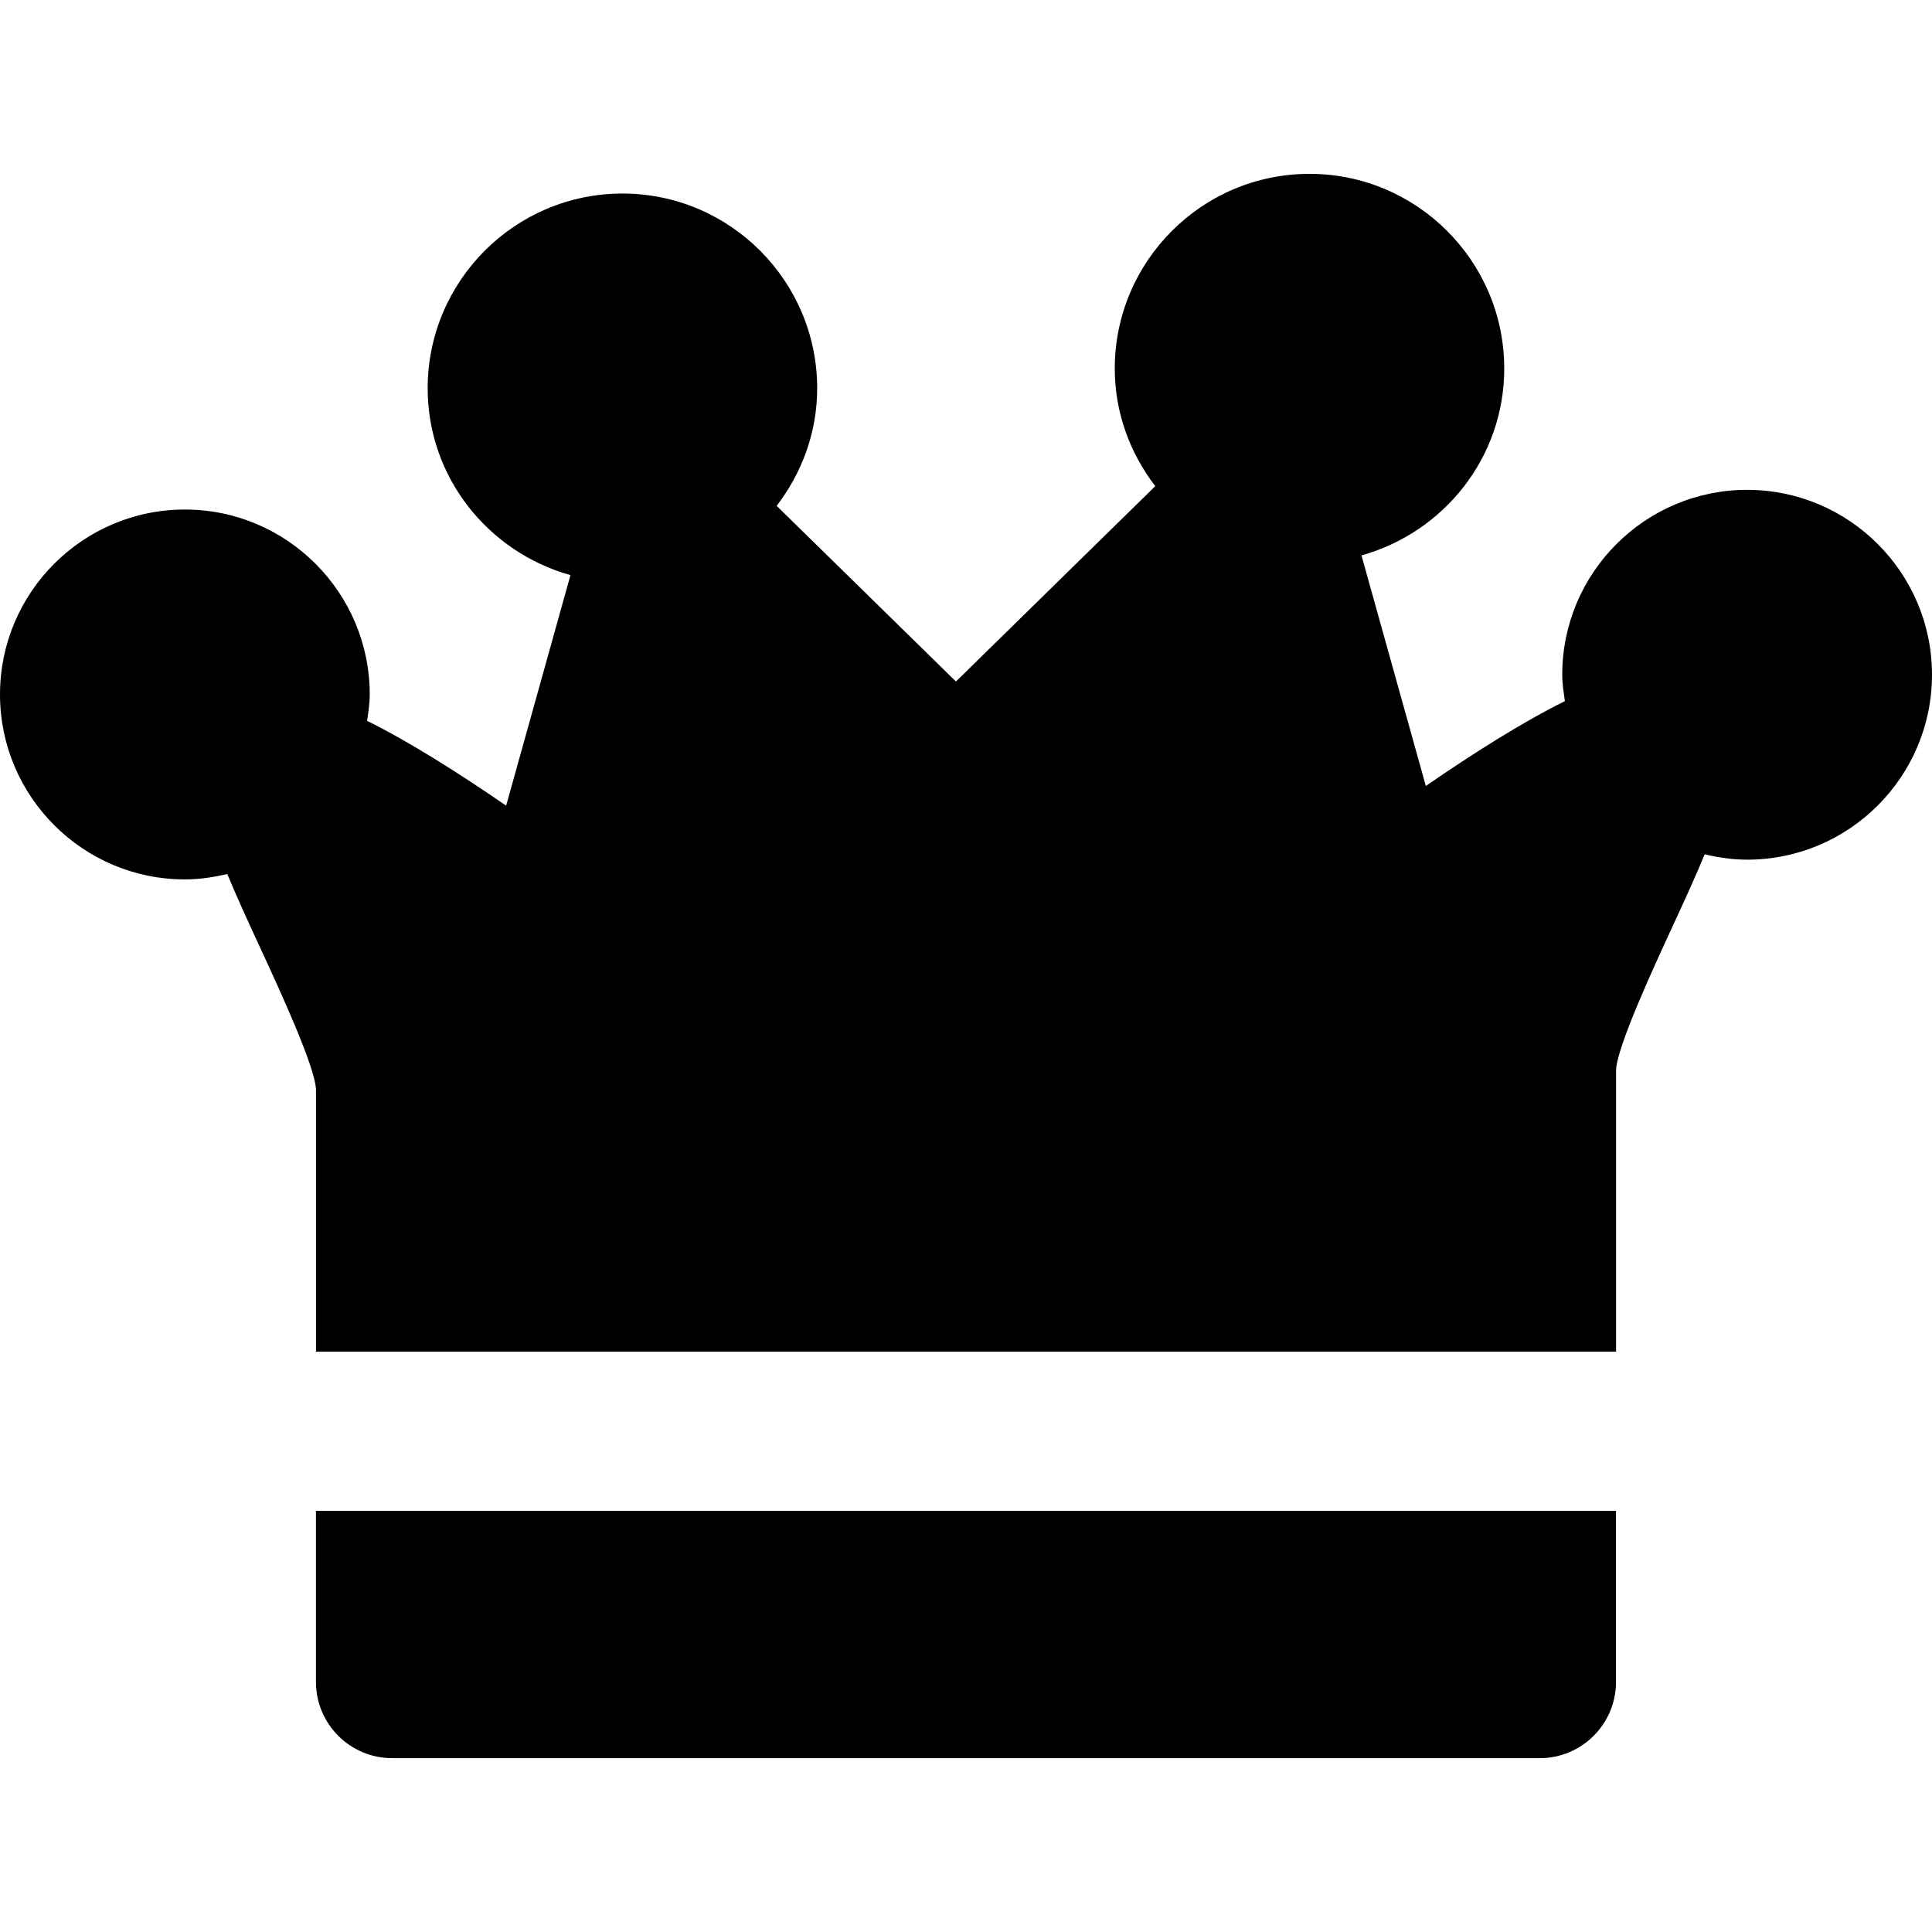 <?xml version="1.0" encoding="iso-8859-1"?>
<!-- Uploaded to: SVG Repo, www.svgrepo.com, Generator: SVG Repo Mixer Tools -->
<!DOCTYPE svg PUBLIC "-//W3C//DTD SVG 1.1//EN" "http://www.w3.org/Graphics/SVG/1.1/DTD/svg11.dtd">
<svg fill="#000000" version="1.1" id="Capa_1" xmlns="http://www.w3.org/2000/svg" xmlns:xlink="http://www.w3.org/1999/xlink" 
	 width="800px" height="800px" viewBox="0 0 337.788 337.787"
	 xml:space="preserve">
<g>
	<g>
		<path d="M55.241,294.063c0,7.356,5.963,13.331,13.331,13.331h200.636c7.361,0,13.33-5.975,13.33-13.331v-29.915H55.241V294.063z"
			/>
		<path d="M292.301,162.247c2.234-4.834,4.174-9.064,5.741-12.883c2.401,0.573,4.863,0.939,7.428,0.939
			c17.816,0,32.317-14.498,32.317-32.33s-14.501-32.33-32.317-32.33c-17.828,0-32.33,14.498-32.33,32.33
			c0,1.58,0.252,3.092,0.463,4.612c-7.398,3.651-16.189,9.235-24.313,14.832l-11.253-40.313
			c14.345-4.002,24.962-17.051,24.962-32.663c0-18.771-15.276-34.047-34.048-34.047c-18.776,0-34.047,15.276-34.047,34.047
			c0,7.755,2.696,14.826,7.079,20.558l-34.846,34.155l-31.345-30.712c4.377-5.726,7.083-12.796,7.083-20.551
			c0-18.78-15.273-34.053-34.042-34.053c-18.783,0-34.059,15.273-34.059,34.053c0,15.606,10.625,28.649,24.965,32.663L88.493,140.86
			c-8.133-5.597-16.921-11.181-24.316-14.832c0.226-1.519,0.465-3.026,0.465-4.611c0-17.819-14.493-32.333-32.324-32.333
			C14.493,89.084,0,103.592,0,121.417s14.493,32.336,32.318,32.336c2.564,0,5.023-0.382,7.416-0.94
			c1.579,3.813,3.516,8.043,5.75,12.875c3.357,7.26,9.599,20.771,9.764,24.787v45.847h227.302v-49.239
			C282.718,183.011,288.951,169.5,292.301,162.247z"/>
	</g>
</g>
</svg>